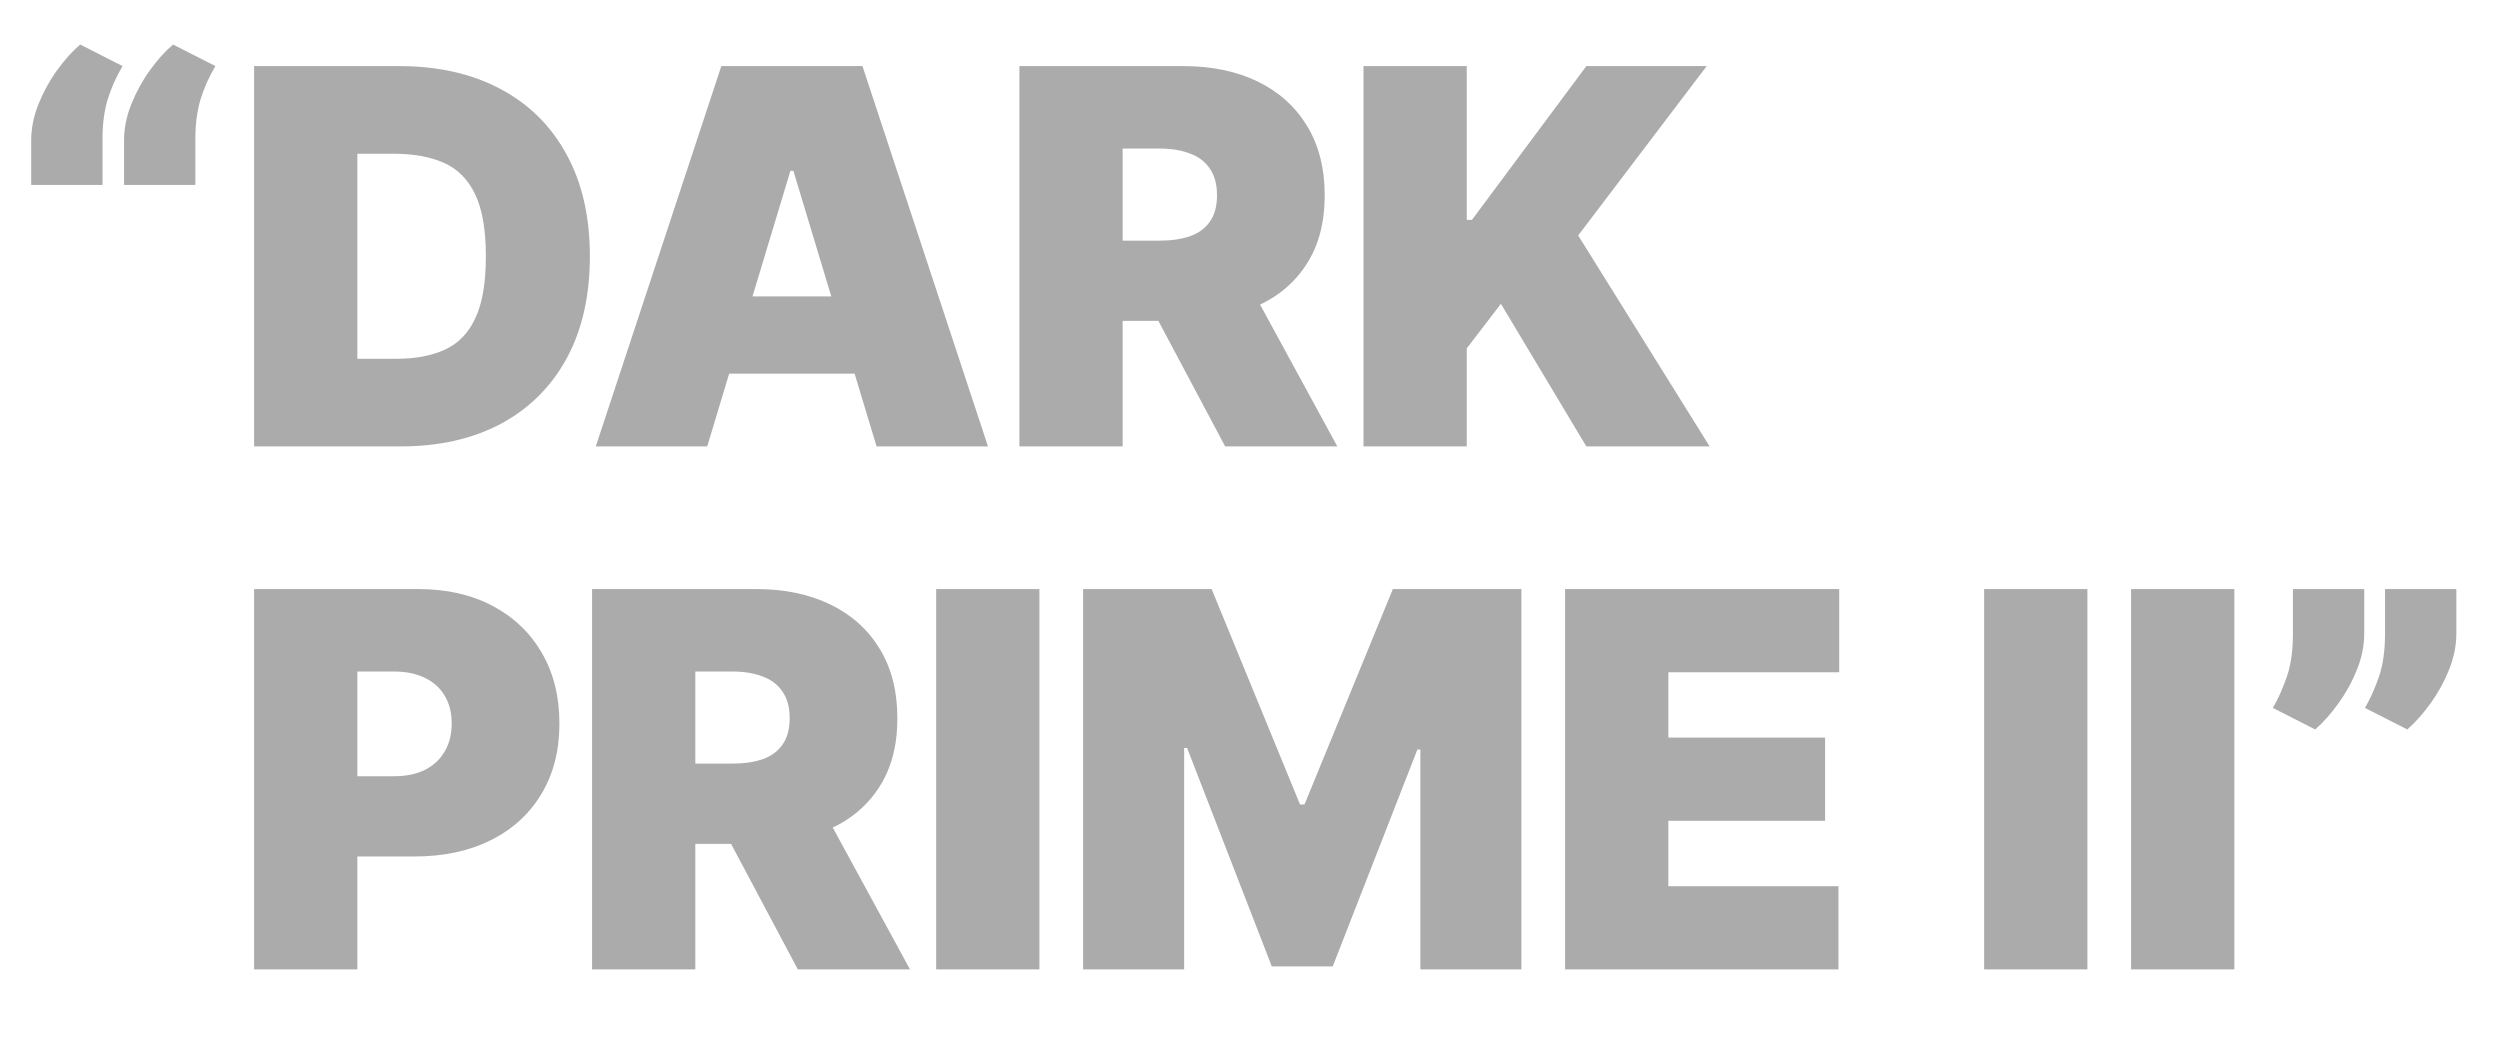 <svg width="196" height="82" viewBox="0 0 196 82" fill="none" xmlns="http://www.w3.org/2000/svg">
<path d="M2.446 14.5L2.446 11.006C2.446 10.054 2.64 9.098 3.028 8.137C3.417 7.176 3.907 6.288 4.499 5.473C5.091 4.658 5.688 3.998 6.29 3.493L9.609 5.182C9.105 6.026 8.712 6.91 8.43 7.832C8.158 8.754 8.027 9.812 8.037 11.006V14.5L2.446 14.5ZM9.726 14.5V11.006C9.726 10.054 9.92 9.098 10.308 8.137C10.697 7.176 11.187 6.288 11.779 5.473C12.371 4.658 12.968 3.998 13.57 3.493L16.889 5.182C16.384 6.026 15.991 6.91 15.71 7.832C15.438 8.754 15.307 9.812 15.317 11.006V14.5H9.726Z" fill="#ABABAB"/>
<path d="M31.395 35H19.922L19.922 5.182L31.278 5.182C34.346 5.182 36.995 5.779 39.228 6.973C41.47 8.157 43.198 9.865 44.411 12.098C45.634 14.32 46.246 16.985 46.246 20.091C46.246 23.197 45.639 25.866 44.426 28.099C43.212 30.322 41.494 32.03 39.272 33.224C37.049 34.408 34.423 35 31.395 35ZM28.017 28.128L31.104 28.128C32.579 28.128 33.836 27.89 34.875 27.414C35.923 26.939 36.719 26.119 37.262 24.954C37.816 23.789 38.092 22.168 38.092 20.091C38.092 18.014 37.811 16.393 37.248 15.228C36.695 14.063 35.879 13.243 34.802 12.767C33.734 12.292 32.424 12.054 30.871 12.054H28.017L28.017 28.128ZM55.445 35H46.709L56.552 5.182L67.617 5.182L77.459 35H68.724L62.201 13.393H61.968L55.445 35ZM53.814 23.236H70.238V29.293H53.814V23.236ZM79.921 35V5.182L92.792 5.182C95.005 5.182 96.942 5.585 98.601 6.39C100.261 7.196 101.552 8.356 102.474 9.87C103.396 11.384 103.857 13.199 103.857 15.315C103.857 17.451 103.382 19.251 102.43 20.717C101.489 22.183 100.164 23.289 98.456 24.037C96.757 24.784 94.772 25.158 92.501 25.158H84.813V18.868H90.87C91.821 18.868 92.632 18.751 93.302 18.518C93.981 18.276 94.5 17.892 94.859 17.368C95.228 16.844 95.413 16.16 95.413 15.315C95.413 14.461 95.228 13.767 94.859 13.233C94.5 12.69 93.981 12.292 93.302 12.039C92.632 11.777 91.821 11.646 90.87 11.646L88.016 11.646V35L79.921 35ZM97.393 21.314L104.847 35H96.053L88.773 21.314L97.393 21.314ZM106.898 35V5.182L114.993 5.182V17.237H115.401L124.37 5.182L133.804 5.182L123.729 18.46L134.037 35L124.37 35L117.672 23.818L114.993 27.312V35H106.898ZM19.922 76L19.922 46.182H32.793C35.006 46.182 36.942 46.619 38.602 47.492C40.262 48.366 41.553 49.594 42.475 51.176C43.397 52.758 43.858 54.607 43.858 56.723C43.858 58.858 43.382 60.708 42.431 62.27C41.49 63.833 40.165 65.037 38.456 65.881C36.758 66.725 34.773 67.148 32.501 67.148H24.814V60.858H30.871C31.822 60.858 32.633 60.693 33.302 60.363C33.982 60.023 34.501 59.543 34.86 58.922C35.229 58.3 35.413 57.568 35.413 56.723C35.413 55.869 35.229 55.141 34.86 54.539C34.501 53.928 33.982 53.462 33.302 53.141C32.633 52.811 31.822 52.646 30.871 52.646H28.017L28.017 76H19.922ZM46.418 76L46.418 46.182H59.289C61.502 46.182 63.438 46.585 65.098 47.39C66.758 48.196 68.049 49.356 68.971 50.87C69.893 52.384 70.354 54.199 70.354 56.315C70.354 58.451 69.879 60.251 68.927 61.717C67.986 63.183 66.661 64.289 64.953 65.037C63.254 65.784 61.269 66.158 58.998 66.158H51.31V59.868H57.367C58.318 59.868 59.129 59.751 59.798 59.519C60.478 59.276 60.997 58.892 61.356 58.368C61.725 57.844 61.91 57.16 61.91 56.315C61.91 55.461 61.725 54.767 61.356 54.233C60.997 53.69 60.478 53.292 59.798 53.039C59.129 52.777 58.318 52.646 57.367 52.646H54.513L54.513 76H46.418ZM63.89 62.314L71.344 76H62.55L55.27 62.314H63.89ZM81.49 46.182L81.49 76H73.395L73.395 46.182H81.49ZM84.916 46.182H94.992L101.922 63.071H102.272L109.202 46.182H119.277V76H111.357V58.761H111.124L104.485 75.767H99.709L93.07 58.645H92.837V76H84.916V46.182ZM122.704 76V46.182L144.194 46.182V52.705H130.799V57.83H143.087V64.352H130.799V69.477H144.136V76H122.704ZM163.652 46.182V76H155.557V46.182H163.652ZM175.173 46.182V76H167.078V46.182L175.173 46.182ZM185.356 46.182V49.676C185.356 50.627 185.161 51.579 184.773 52.53C184.395 53.471 183.909 54.35 183.317 55.165C182.735 55.971 182.133 56.645 181.512 57.189L178.192 55.5C178.6 54.801 178.964 53.991 179.284 53.069C179.605 52.146 179.765 51.016 179.765 49.676V46.182H185.356ZM192.577 46.182V49.676C192.577 50.627 192.383 51.579 191.995 52.53C191.616 53.471 191.131 54.35 190.539 55.165C189.956 55.971 189.355 56.645 188.733 57.189L185.414 55.5C185.821 54.801 186.185 53.991 186.506 53.069C186.826 52.146 186.986 51.016 186.986 49.676V46.182H192.577Z" fill="#ABABAB"/>
</svg>
